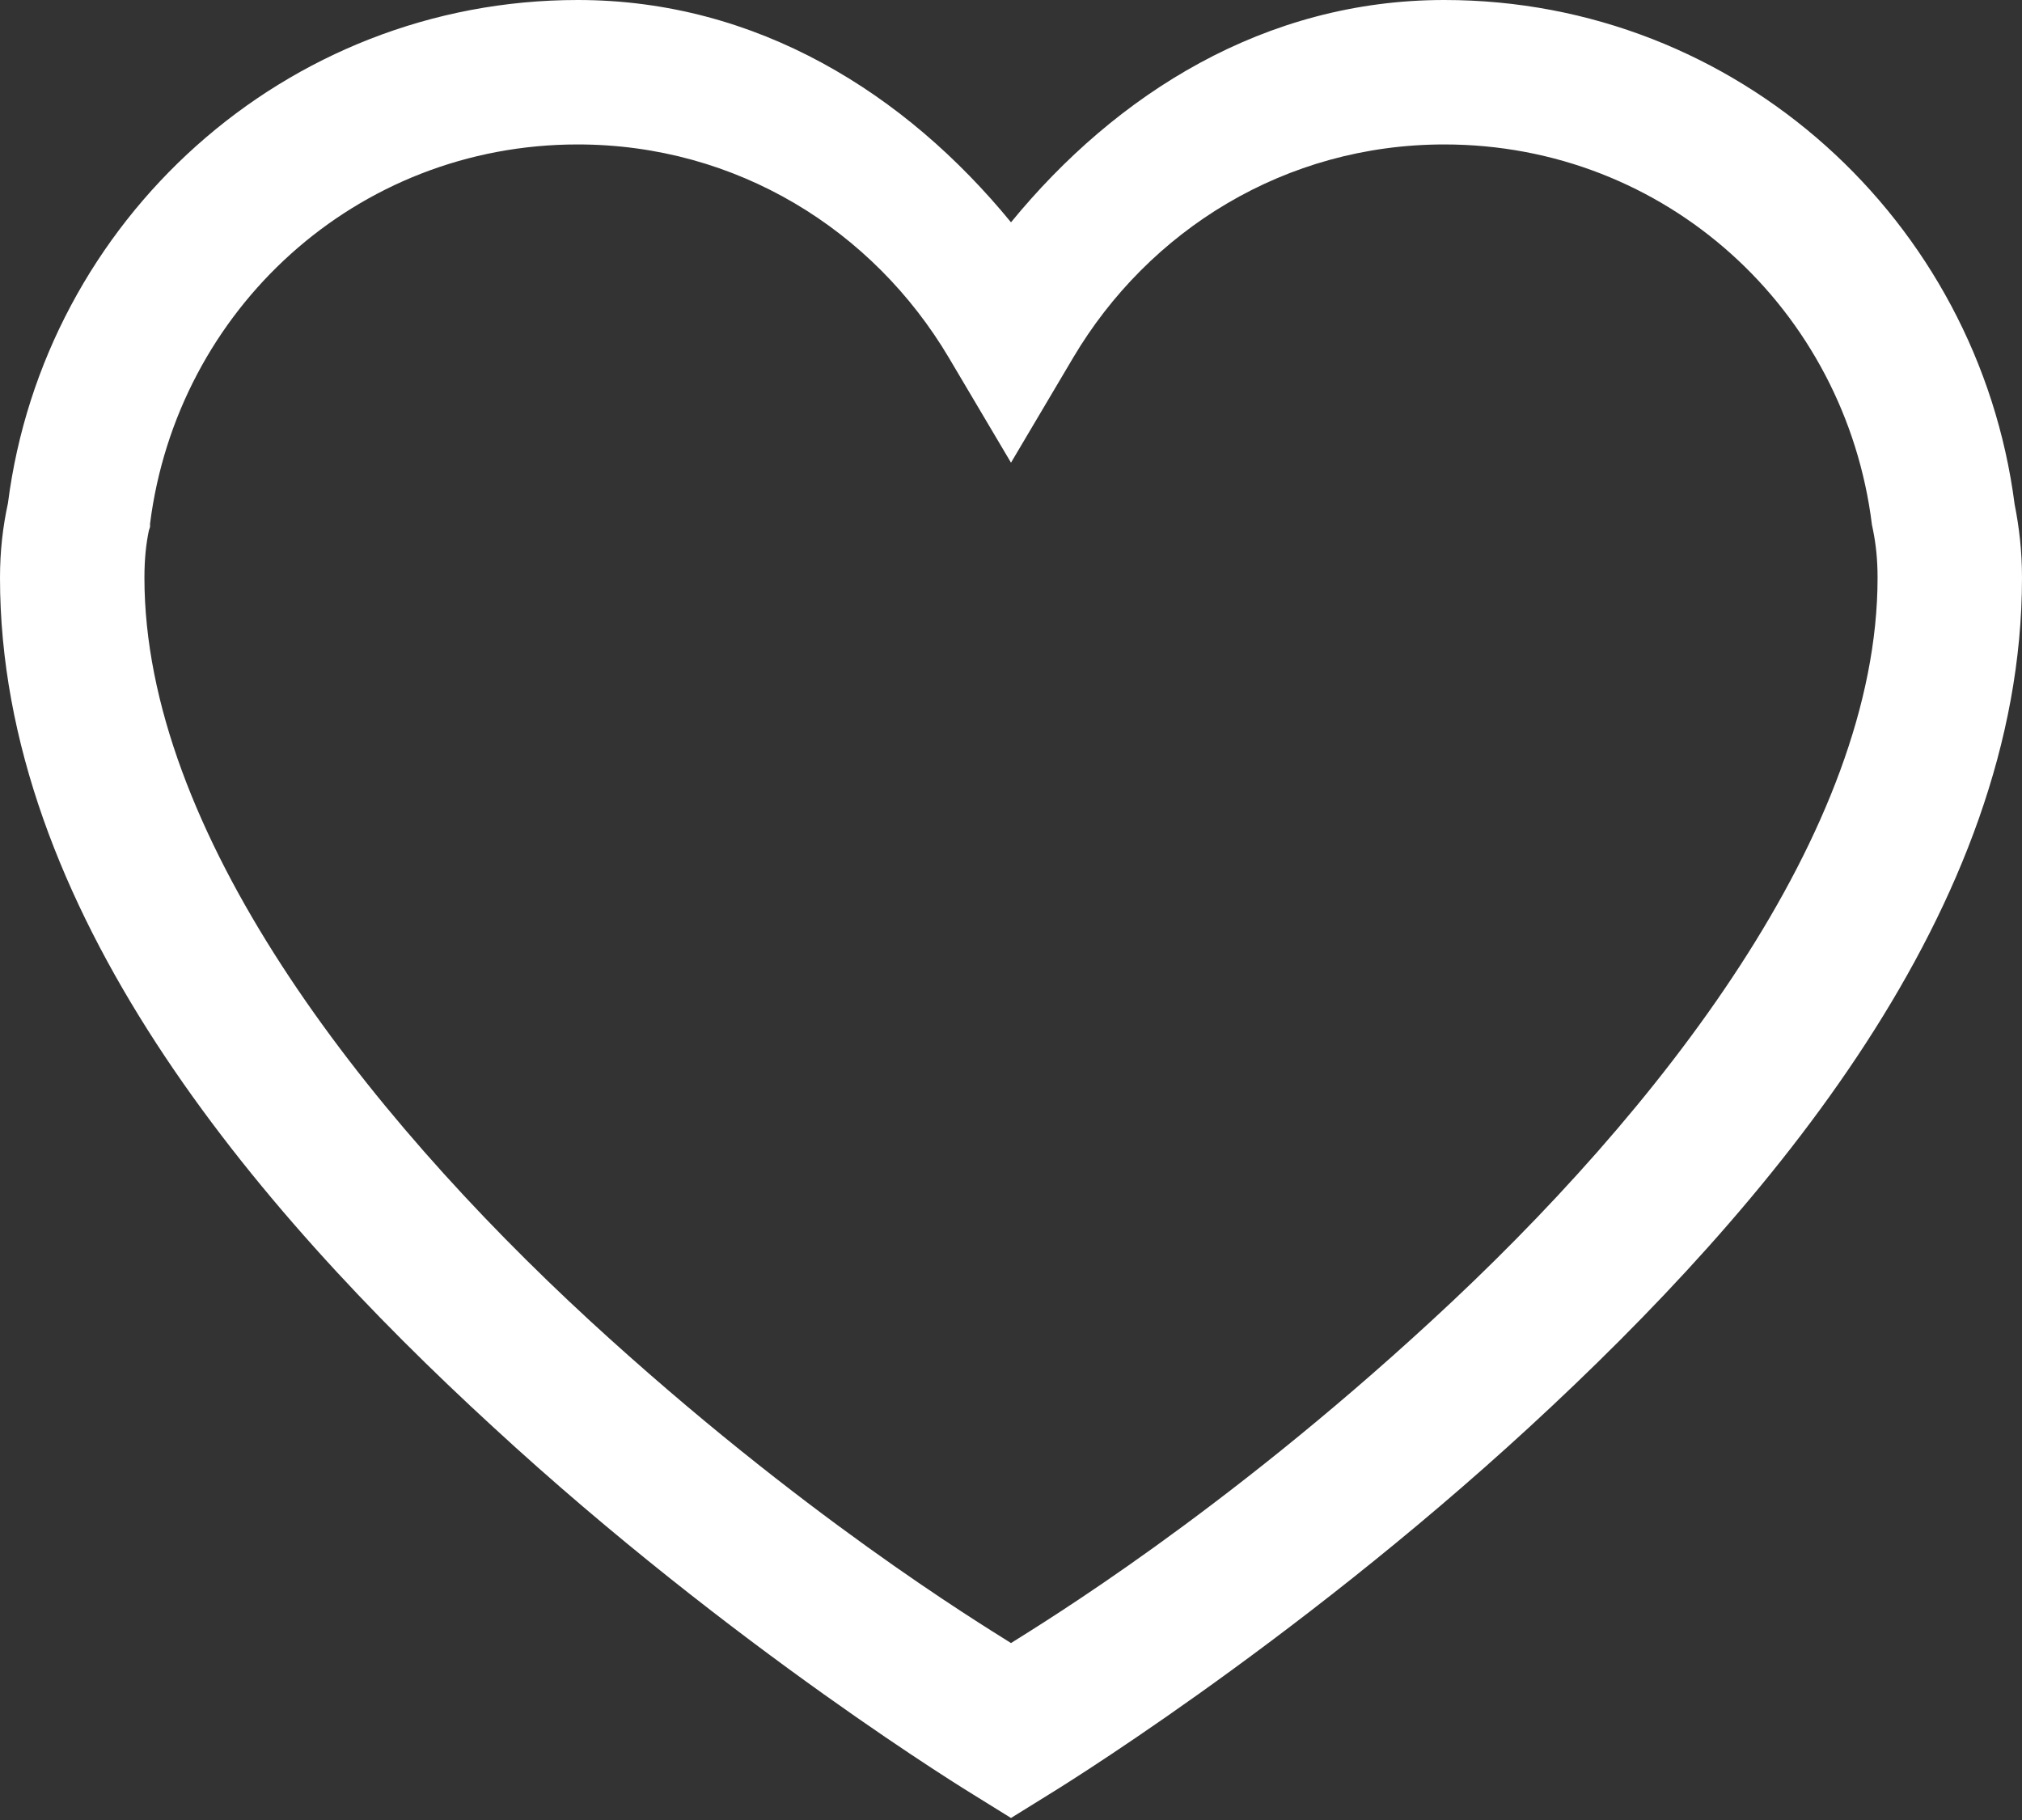 <?xml version="1.0" encoding="UTF-8" standalone="no"?><svg xmlns="http://www.w3.org/2000/svg" xmlns:xlink="http://www.w3.org/1999/xlink" fill="#ffffff" height="12.6" preserveAspectRatio="xMidYMid meet" version="1" viewBox="1.0 2.0 14.0 12.6" width="14" zoomAndPan="magnify"><rect x="1.0" y="2.0" width="14.0" height="12.6" fill="#333333" stroke="none"/><g id="change1_1"><path d="M 5 2 C 2.973 2 1.305 3.527 1.055 5.484 C 1.02 5.645 1 5.812 1 6 C 1 8.285 2.746 10.348 4.414 11.879 C 6.078 13.414 7.742 14.426 7.742 14.426 L 8 14.586 L 8.258 14.426 C 8.258 14.426 9.922 13.414 11.59 11.879 C 13.254 10.348 15 8.285 15 6 C 15 5.812 14.98 5.648 14.949 5.492 C 14.695 3.527 13.031 2 11 2 C 9.758 2 8.73 2.648 8 3.539 C 7.27 2.648 6.242 2 5 2 Z M 5 3 C 6.102 3 7.047 3.594 7.57 4.477 L 8 5.203 L 8.43 4.477 C 8.953 3.594 9.898 3 11 3 C 12.535 3 13.777 4.145 13.961 5.633 L 13.969 5.672 C 13.988 5.766 14 5.871 14 6 C 14 7.75 12.496 9.688 10.91 11.145 C 9.457 12.484 8.23 13.23 8 13.375 C 7.77 13.23 6.543 12.484 5.086 11.145 C 3.504 9.688 2 7.75 2 6 C 2 5.867 2.012 5.762 2.031 5.672 L 2.039 5.648 L 2.039 5.625 C 2.227 4.145 3.465 3 5 3 Z" fill="inherit"/></g></svg>
